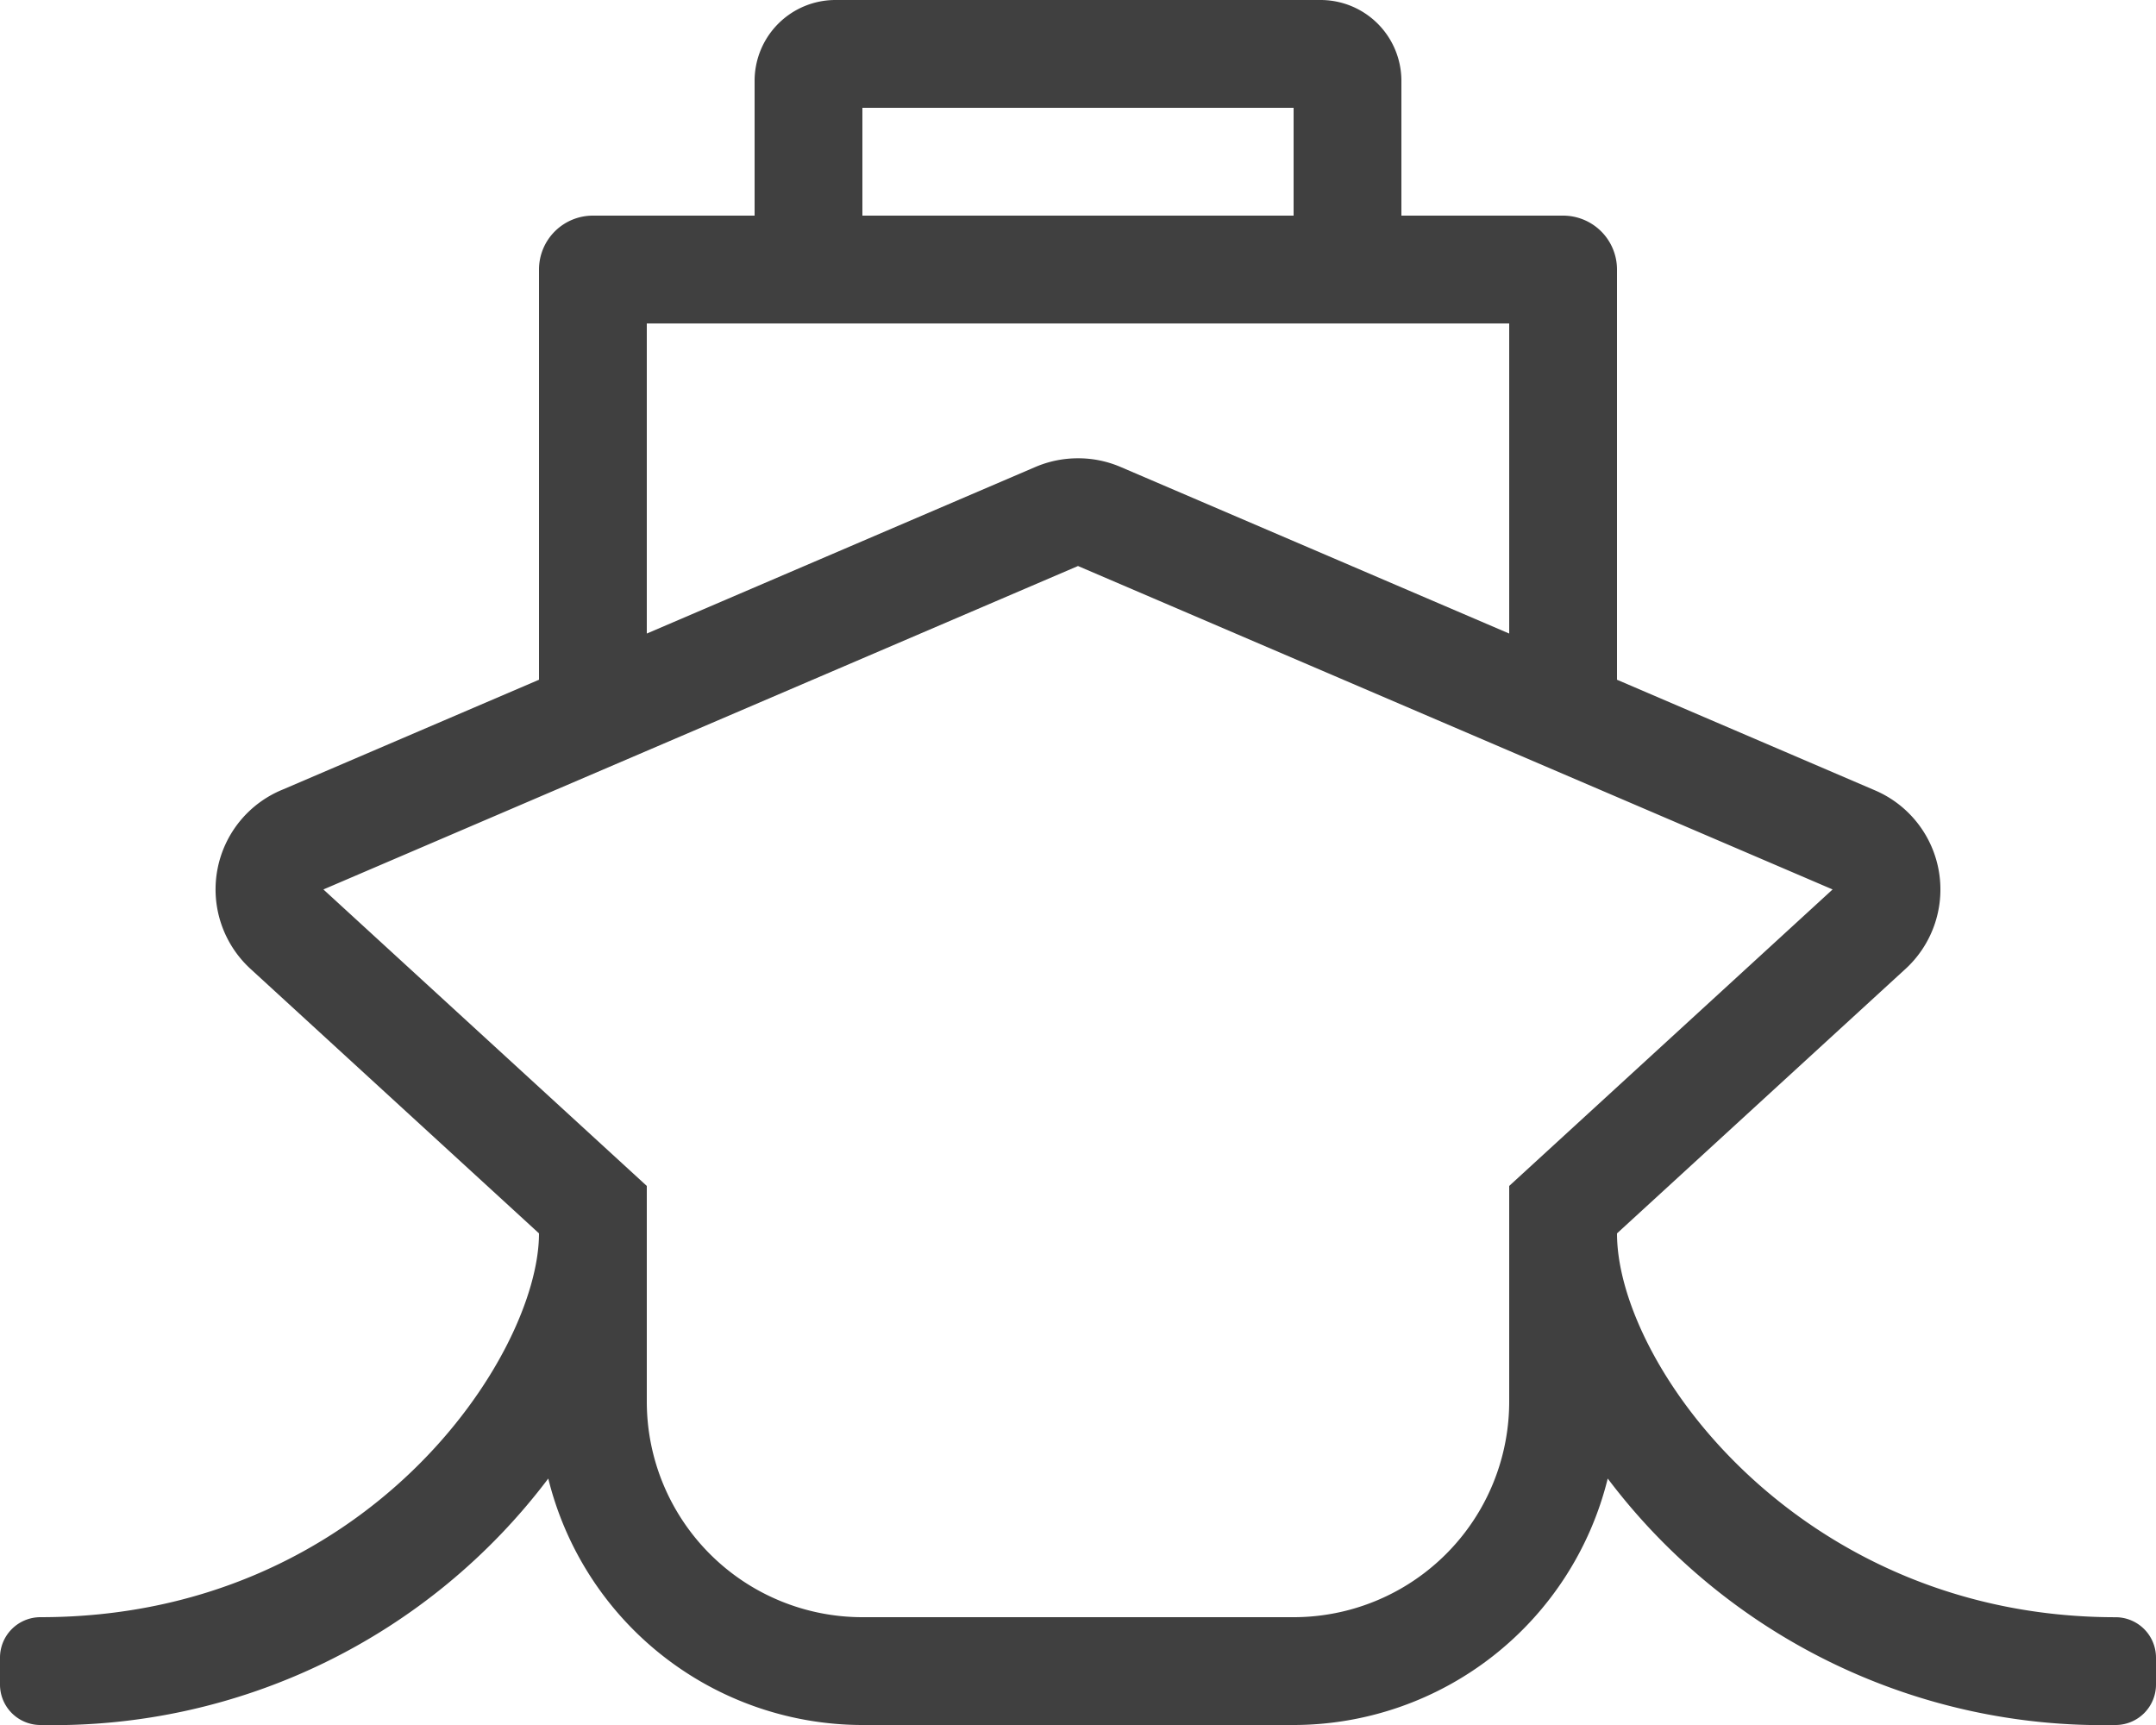 <svg xmlns="http://www.w3.org/2000/svg" width="50" height="40"><path data-name="Path 143" d="M37.5 28.6l6.655-6.1a2.5 2.5 0 00-.67-4.172L37.5 15.762V6.25A1.25 1.25 0 0036.25 5H32.5V1.875A1.875 1.875 0 0030.625 0h-11.25A1.875 1.875 0 0017.5 1.875V5h-3.75a1.25 1.25 0 00-1.25 1.25v9.512l-5.942 2.546a2.5 2.5 0 00-.748 4.159L12.5 28.6c0 2.82-3.981 8.9-11.562 8.9a.938.938 0 00-.938.938v.625A.938.938 0 00.938 40a14.375 14.375 0 0011.777-5.715A7.513 7.513 0 0020 40h10a7.513 7.513 0 007.285-5.715A14.375 14.375 0 0049.063 40a.938.938 0 00.937-.937v-.625a.938.938 0 00-.937-.937C41.748 37.5 37.5 31.657 37.5 28.6zM20 2.5h10V5H20zm-5 5h20v7.191l-9.015-3.864a2.49 2.49 0 00-.983-.2 2.508 2.508 0 00-.987.2L15 14.691zm20 20v5a5 5 0 01-5 5H20a5 5 0 01-5-5v-5l-7.5-6.875 17.5-7.5 17.5 7.5z" fill="#404040"/></svg>